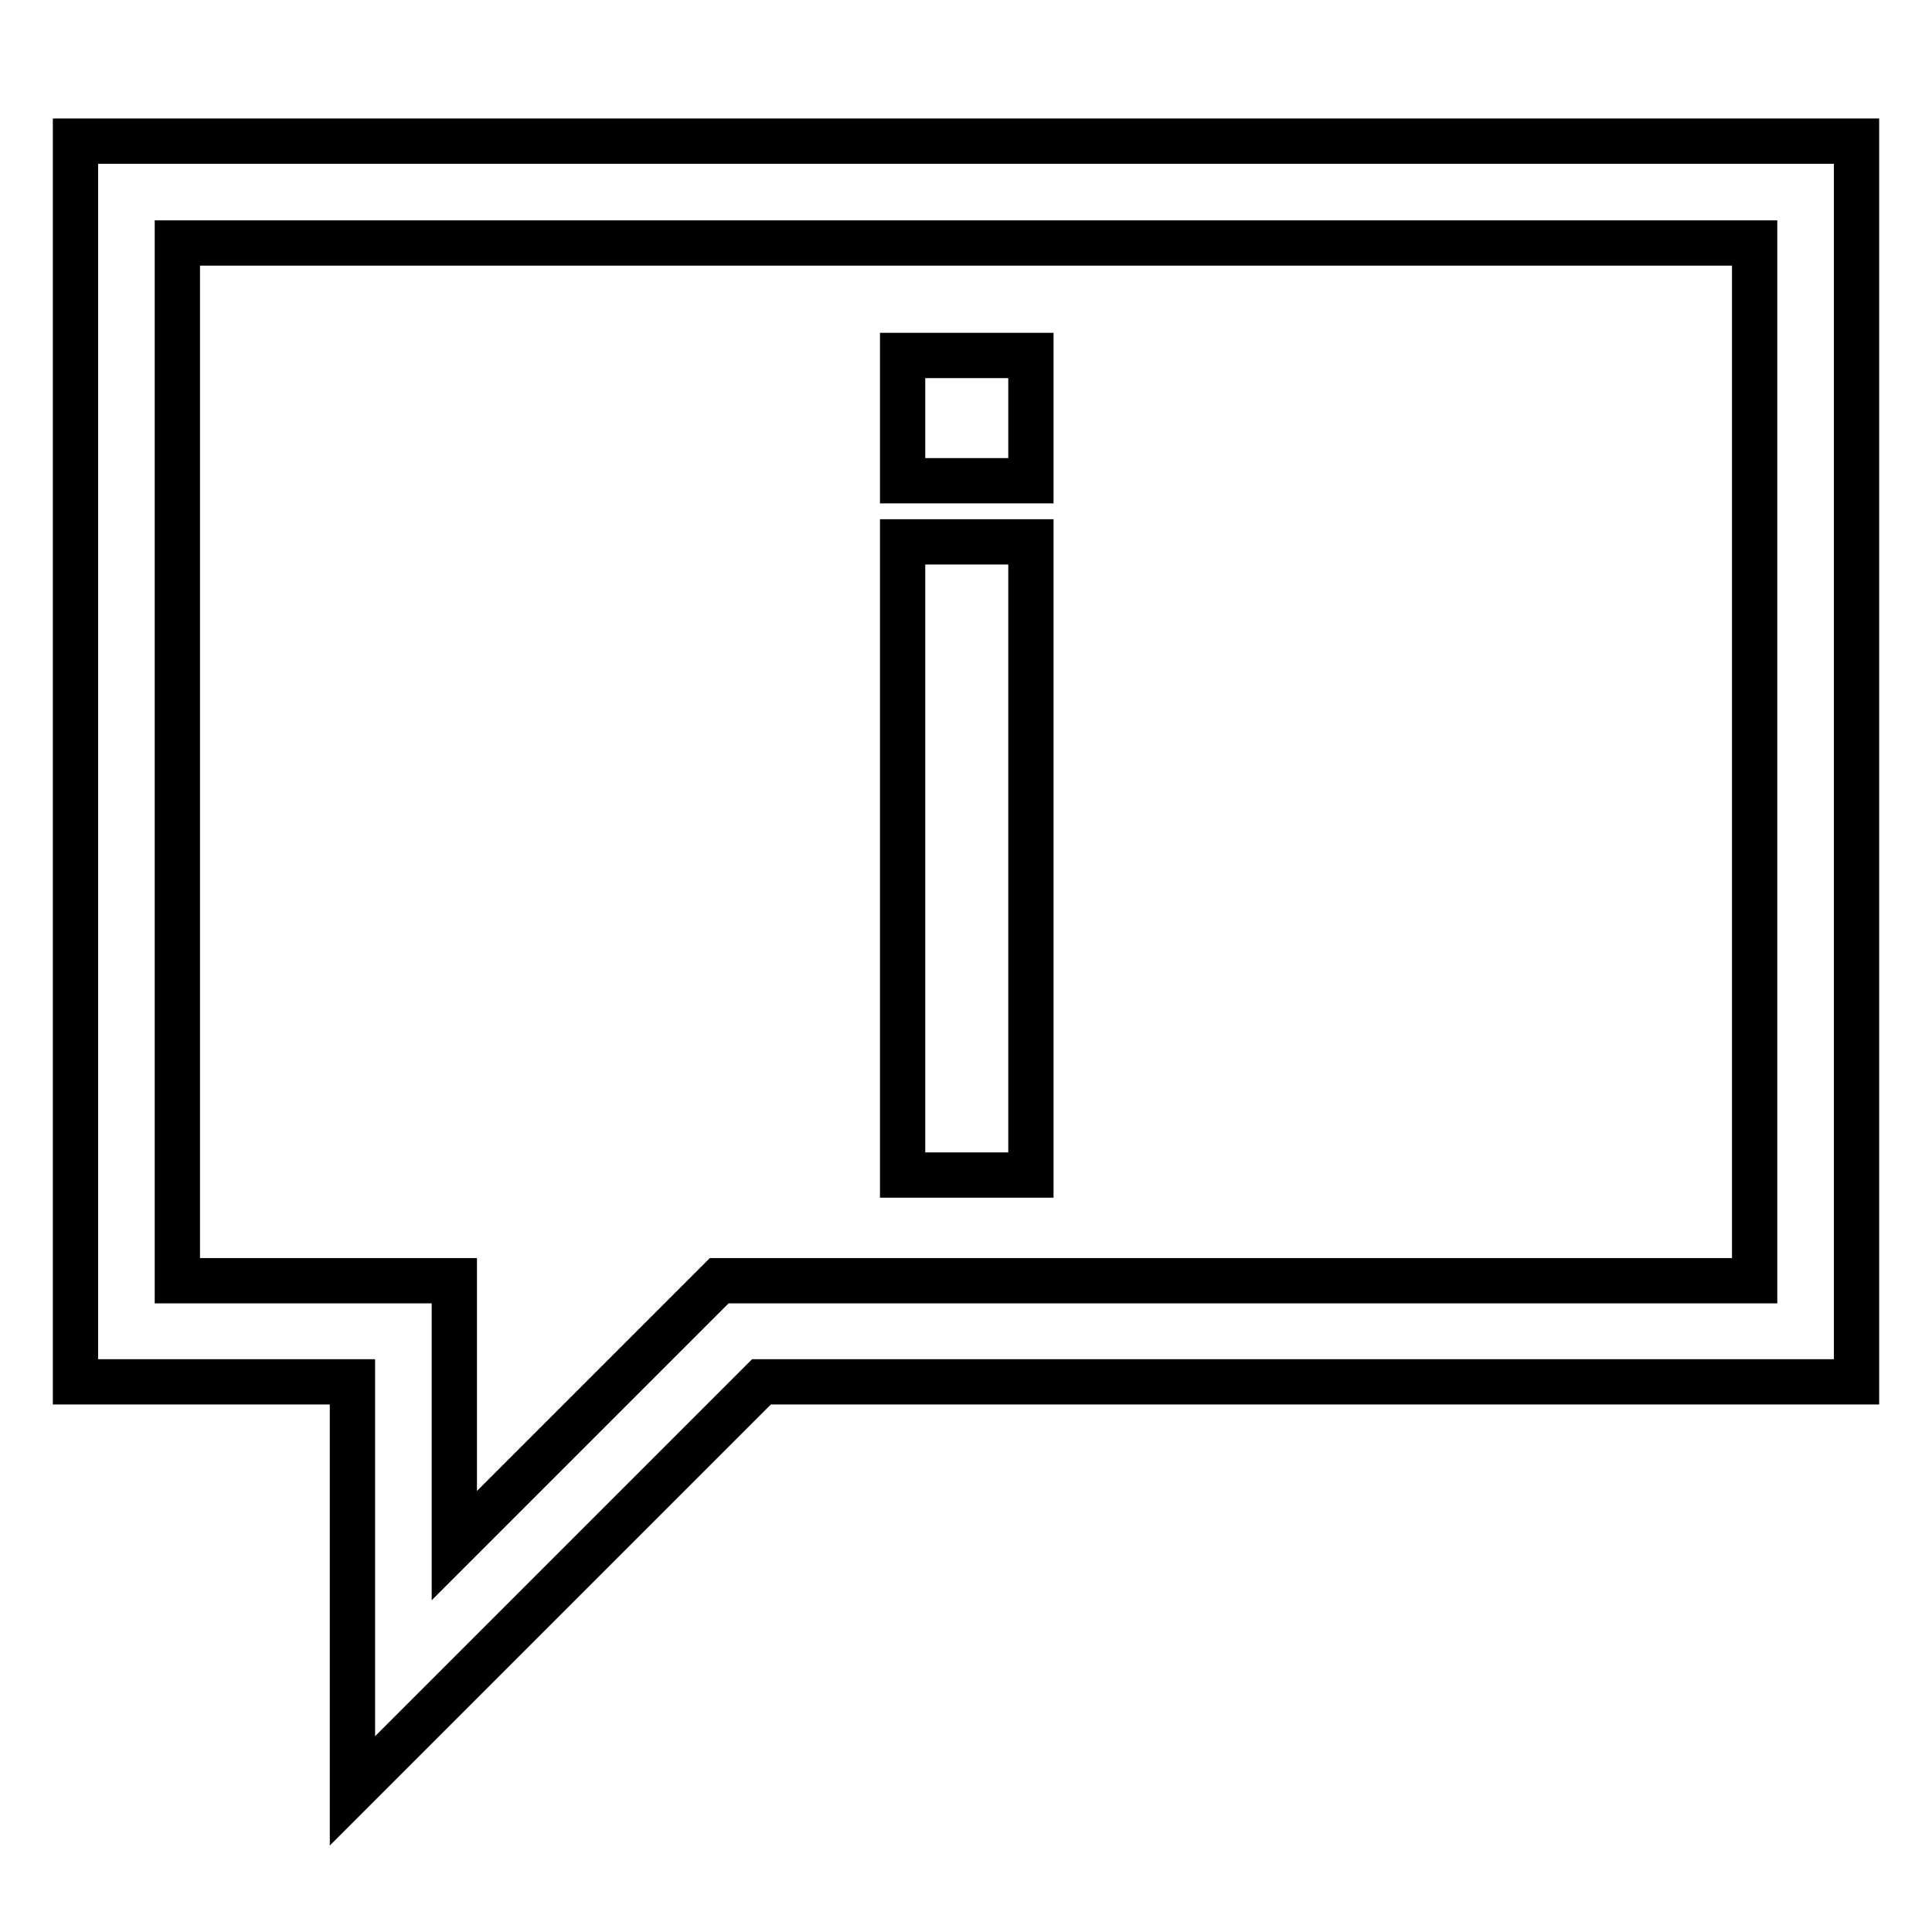 <?xml version="1.0" encoding="utf-8"?>
<!-- Svg Vector Icons : http://www.onlinewebfonts.com/icon -->
<!DOCTYPE svg PUBLIC "-//W3C//DTD SVG 1.1//EN" "http://www.w3.org/Graphics/SVG/1.1/DTD/svg11.dtd">
<svg version="1.1" xmlns="http://www.w3.org/2000/svg" xmlns:xlink="http://www.w3.org/1999/xlink" x="0px" y="0px" viewBox="0 0 256 256" enable-background="new 0 0 256 256" xml:space="preserve">
<g><g><path stroke-width="6" fill-opacity="0" stroke="#000000"  d="M246,18.7v164.4H100.9l-54.2,54.2v-54.2H10V18.7H246z M60.2,204.8l31.2-31.2l3.9-3.9h137.2V32.2H23.5v137.5h36.7V204.8z"/><path stroke-width="6" fill-opacity="0" stroke="#000000"  d="M119.6,71.8h17v83.9h-17V71.8z"/><path stroke-width="6" fill-opacity="0" stroke="#000000"  d="M119.6,47.1h17v16.6h-17V47.1z"/></g></g>
</svg>